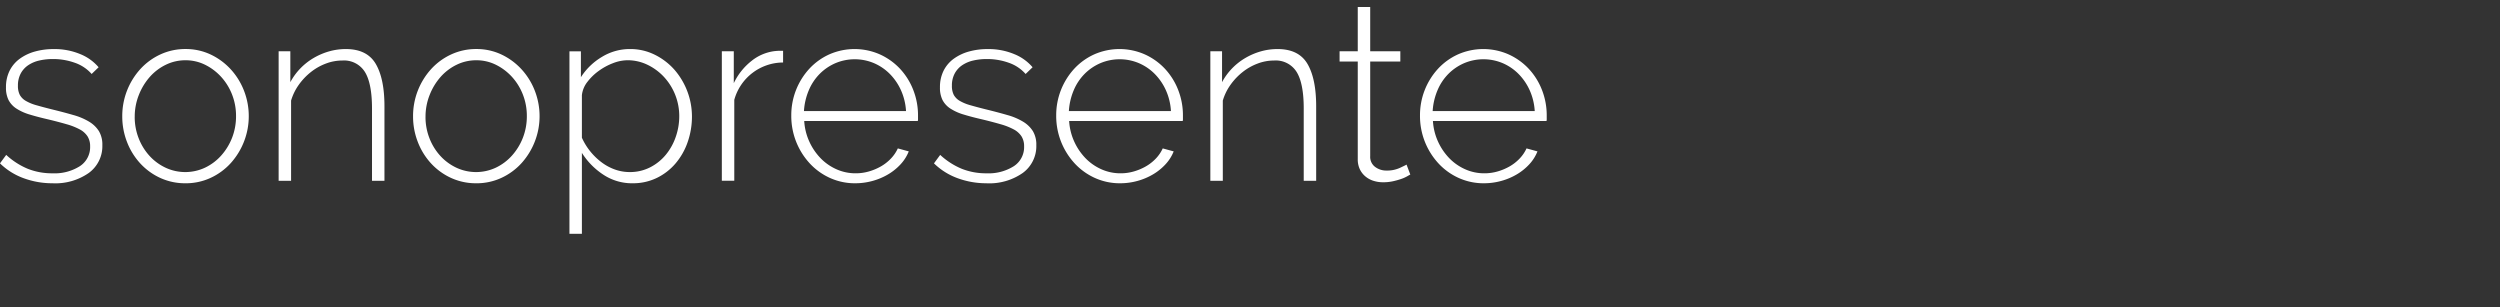 <svg xmlns="http://www.w3.org/2000/svg" xmlns:xlink="http://www.w3.org/1999/xlink" width="480" height="59" viewBox="0 0 480 59"><rect x="0" y="0" width="480" height="59" fill="#333333" stroke="none"/><defs><style>.a,.c{fill:#fff;}.a{stroke:#707070;}.b{clip-path:url(#a);}</style><clipPath id="a"><rect class="a" width="480" height="59" transform="translate(363 1098)"/></clipPath></defs><g class="b" transform="translate(-363 -1098)"><g transform="translate(363 1099.341)"><g transform="translate(0 0)"><path class="c" d="M85.1,262.92a15.96,15.96,0,0,1-5.5-.956,12.7,12.7,0,0,1-4.589-2.868l1.195-1.625a13.963,13.963,0,0,0,4.16,2.677,12.634,12.634,0,0,0,4.733.86,9.081,9.081,0,0,0,5.235-1.362,4.356,4.356,0,0,0,1.984-3.8,3.535,3.535,0,0,0-.5-1.936,4.021,4.021,0,0,0-1.506-1.339,12.443,12.443,0,0,0-2.486-.98q-1.483-.43-3.442-.908-2.1-.478-3.657-.956a9.808,9.808,0,0,1-2.558-1.147,4.421,4.421,0,0,1-1.506-1.625,5.224,5.224,0,0,1-.5-2.438,6.984,6.984,0,0,1,.717-3.251,6.4,6.4,0,0,1,1.984-2.295,9.123,9.123,0,0,1,2.916-1.362,13.184,13.184,0,0,1,3.514-.454,12.815,12.815,0,0,1,5.163.98,9.056,9.056,0,0,1,3.491,2.51l-1.339,1.291a7.587,7.587,0,0,0-3.227-2.151,12.357,12.357,0,0,0-4.231-.717,11.359,11.359,0,0,0-2.606.287,6.283,6.283,0,0,0-2.127.908,4.469,4.469,0,0,0-1.434,1.6,4.83,4.83,0,0,0-.526,2.319,3.749,3.749,0,0,0,.359,1.769,3.042,3.042,0,0,0,1.147,1.147,8.479,8.479,0,0,0,2.032.837q1.242.359,2.964.789,2.342.574,4.159,1.1a12.025,12.025,0,0,1,3.036,1.291,5.661,5.661,0,0,1,1.865,1.817,5.048,5.048,0,0,1,.645,2.677,6.355,6.355,0,0,1-2.605,5.331A11.2,11.2,0,0,1,85.1,262.92" transform="translate(-75.014 -229.073)"/><path class="c" d="M122.508,262.92a11.421,11.421,0,0,1-4.852-1.028,12.014,12.014,0,0,1-3.848-2.8,12.888,12.888,0,0,1-2.534-4.111,13.484,13.484,0,0,1-.908-4.924,13.415,13.415,0,0,1,3.49-9.083,12.034,12.034,0,0,1,3.848-2.8,11.308,11.308,0,0,1,4.8-1.028,11.15,11.15,0,0,1,4.781,1.028,12.4,12.4,0,0,1,3.848,2.8,13.037,13.037,0,0,1,2.582,4.111,13.478,13.478,0,0,1-2.558,14.008,12.021,12.021,0,0,1-3.848,2.8,11.308,11.308,0,0,1-4.8,1.028m-9.753-12.765a11.152,11.152,0,0,0,.765,4.135,10.785,10.785,0,0,0,2.08,3.37,9.845,9.845,0,0,0,3.084,2.271,8.943,8.943,0,0,0,7.554,0,9.8,9.8,0,0,0,3.107-2.319,11.18,11.18,0,0,0,2.1-3.418,11.294,11.294,0,0,0,.765-4.183,11.168,11.168,0,0,0-.765-4.135,10.893,10.893,0,0,0-2.1-3.394,10.4,10.4,0,0,0-3.084-2.319,8.372,8.372,0,0,0-3.753-.861,8.519,8.519,0,0,0-3.777.861,9.848,9.848,0,0,0-3.084,2.343,11.649,11.649,0,0,0-2.1,3.466,11.231,11.231,0,0,0-.788,4.183" transform="translate(-86.892 -229.073)"/><path class="c" d="M175.9,262.442h-2.39V248.578q0-4.829-1.362-7.028a4.716,4.716,0,0,0-4.327-2.2,8.982,8.982,0,0,0-3.131.574,10.623,10.623,0,0,0-2.892,1.625,11.873,11.873,0,0,0-2.343,2.462,10.143,10.143,0,0,0-1.482,3.036v15.394h-2.39v-24.86h2.247v5.928a11.715,11.715,0,0,1,1.888-2.605,11.9,11.9,0,0,1,2.534-2.008,12.785,12.785,0,0,1,2.988-1.291,11.689,11.689,0,0,1,3.251-.454q4.063,0,5.737,2.845t1.673,8.151Z" transform="translate(-102.085 -229.073)"/><path class="c" d="M206.6,262.92a11.42,11.42,0,0,1-4.852-1.028,12.014,12.014,0,0,1-3.849-2.8,12.888,12.888,0,0,1-2.534-4.111,13.484,13.484,0,0,1-.908-4.924,13.414,13.414,0,0,1,3.49-9.083,12.035,12.035,0,0,1,3.848-2.8,11.309,11.309,0,0,1,4.8-1.028,11.15,11.15,0,0,1,4.781,1.028,12.4,12.4,0,0,1,3.848,2.8,13.036,13.036,0,0,1,2.582,4.111,13.478,13.478,0,0,1-2.558,14.008,12.021,12.021,0,0,1-3.848,2.8,11.308,11.308,0,0,1-4.8,1.028m-9.753-12.765a11.152,11.152,0,0,0,.765,4.135,10.785,10.785,0,0,0,2.08,3.37,9.845,9.845,0,0,0,3.084,2.271,8.943,8.943,0,0,0,7.554,0,9.8,9.8,0,0,0,3.107-2.319,11.179,11.179,0,0,0,2.1-3.418,11.294,11.294,0,0,0,.765-4.183,11.167,11.167,0,0,0-.765-4.135,10.892,10.892,0,0,0-2.1-3.394,10.4,10.4,0,0,0-3.084-2.319,8.372,8.372,0,0,0-3.753-.861,8.519,8.519,0,0,0-3.777.861,9.848,9.848,0,0,0-3.084,2.343,11.649,11.649,0,0,0-2.1,3.466,11.231,11.231,0,0,0-.788,4.183" transform="translate(-115.149 -229.073)"/><path class="c" d="M251.819,262.92a9.959,9.959,0,0,1-5.713-1.7,13.852,13.852,0,0,1-4.04-4.135v15.537h-2.39V237.582h2.2v4.972a12.124,12.124,0,0,1,4.04-3.9,10.276,10.276,0,0,1,5.378-1.506,10.537,10.537,0,0,1,4.78,1.1,12.317,12.317,0,0,1,3.777,2.892,13.733,13.733,0,0,1,3.346,8.916,14.913,14.913,0,0,1-.813,4.924,12.686,12.686,0,0,1-2.319,4.111,11.08,11.08,0,0,1-3.609,2.8,10.424,10.424,0,0,1-4.637,1.028m-.574-2.151a8.454,8.454,0,0,0,3.92-.908,9.466,9.466,0,0,0,3.012-2.414A11.013,11.013,0,0,0,260.09,254a12.012,12.012,0,0,0,.669-3.944,11.073,11.073,0,0,0-2.892-7.506,10.579,10.579,0,0,0-3.179-2.366,8.735,8.735,0,0,0-3.872-.884,7.821,7.821,0,0,0-2.749.55,11.759,11.759,0,0,0-2.749,1.482,10.346,10.346,0,0,0-2.2,2.127A5.035,5.035,0,0,0,242.066,246v8.175a11.843,11.843,0,0,0,1.578,2.582,12.182,12.182,0,0,0,2.151,2.1,9.686,9.686,0,0,0,2.582,1.41,8.358,8.358,0,0,0,2.868.5" transform="translate(-130.342 -229.073)"/><path class="c" d="M295.5,239.9a9.765,9.765,0,0,0-9.37,7.171v15.537h-2.39v-24.86h2.295v6.119a12.009,12.009,0,0,1,3.418-4.279,8.759,8.759,0,0,1,4.566-1.888c.318-.031.6-.048.86-.048h.622Z" transform="translate(-145.148 -229.242)"/><path class="c" d="M316.115,262.92a11.581,11.581,0,0,1-4.876-1.028,12.038,12.038,0,0,1-3.9-2.821,13.4,13.4,0,0,1-3.514-9.155,13.169,13.169,0,0,1,3.489-9.012,11.89,11.89,0,0,1,3.848-2.749,12.04,12.04,0,0,1,9.681.024,12.132,12.132,0,0,1,3.872,2.773,12.7,12.7,0,0,1,2.534,4.064,13.329,13.329,0,0,1,.908,4.9v.6a1.288,1.288,0,0,1-.048.454h-21.8a11.074,11.074,0,0,0,1,3.992,11.33,11.33,0,0,0,2.175,3.179,9.786,9.786,0,0,0,3.036,2.1,8.95,8.95,0,0,0,3.681.765,9.1,9.1,0,0,0,2.534-.359,10.354,10.354,0,0,0,2.319-.98,8.394,8.394,0,0,0,1.912-1.506,7.077,7.077,0,0,0,1.314-1.936l2.1.574a7.927,7.927,0,0,1-1.554,2.462,10.528,10.528,0,0,1-2.39,1.936,12.2,12.2,0,0,1-2.988,1.267,12.386,12.386,0,0,1-3.347.454m9.753-13.864a11.29,11.29,0,0,0-.98-4.016,10.731,10.731,0,0,0-2.151-3.131,9.672,9.672,0,0,0-3.036-2.056,9.514,9.514,0,0,0-7.362,0,9.673,9.673,0,0,0-3.036,2.056,9.952,9.952,0,0,0-2.1,3.155,12.1,12.1,0,0,0-.932,3.992Z" transform="translate(-151.898 -229.073)"/><path class="c" d="M355.171,262.92a15.96,15.96,0,0,1-5.5-.956,12.7,12.7,0,0,1-4.589-2.868l1.194-1.625a13.964,13.964,0,0,0,4.16,2.677,12.634,12.634,0,0,0,4.733.86,9.081,9.081,0,0,0,5.235-1.362,4.356,4.356,0,0,0,1.984-3.8,3.535,3.535,0,0,0-.5-1.936,4.021,4.021,0,0,0-1.506-1.339,12.443,12.443,0,0,0-2.486-.98q-1.483-.43-3.442-.908-2.1-.478-3.657-.956a9.808,9.808,0,0,1-2.558-1.147,4.421,4.421,0,0,1-1.506-1.625,5.224,5.224,0,0,1-.5-2.438,6.984,6.984,0,0,1,.717-3.251,6.4,6.4,0,0,1,1.984-2.295,9.124,9.124,0,0,1,2.916-1.362,13.184,13.184,0,0,1,3.514-.454,12.815,12.815,0,0,1,5.162.98,9.056,9.056,0,0,1,3.491,2.51l-1.339,1.291a7.587,7.587,0,0,0-3.227-2.151,12.357,12.357,0,0,0-4.231-.717,11.358,11.358,0,0,0-2.606.287,6.283,6.283,0,0,0-2.127.908,4.469,4.469,0,0,0-1.434,1.6,4.829,4.829,0,0,0-.526,2.319,3.748,3.748,0,0,0,.359,1.769,3.042,3.042,0,0,0,1.147,1.147,8.478,8.478,0,0,0,2.032.837q1.242.359,2.964.789,2.342.574,4.159,1.1a12.026,12.026,0,0,1,3.036,1.291,5.661,5.661,0,0,1,1.864,1.817,5.048,5.048,0,0,1,.645,2.677,6.355,6.355,0,0,1-2.605,5.331,11.2,11.2,0,0,1-6.956,1.984" transform="translate(-165.76 -229.073)"/><path class="c" d="M392.721,262.92a11.581,11.581,0,0,1-4.876-1.028,12.039,12.039,0,0,1-3.9-2.821,13.4,13.4,0,0,1-3.514-9.155,13.17,13.17,0,0,1,3.489-9.012,11.89,11.89,0,0,1,3.848-2.749,12.04,12.04,0,0,1,9.681.024,12.132,12.132,0,0,1,3.872,2.773,12.7,12.7,0,0,1,2.534,4.064,13.33,13.33,0,0,1,.908,4.9v.6a1.288,1.288,0,0,1-.048.454h-21.8a11.074,11.074,0,0,0,1,3.992,11.329,11.329,0,0,0,2.175,3.179,9.786,9.786,0,0,0,3.036,2.1,8.951,8.951,0,0,0,3.681.765,9.1,9.1,0,0,0,2.534-.359,10.355,10.355,0,0,0,2.319-.98,8.394,8.394,0,0,0,1.912-1.506,7.077,7.077,0,0,0,1.314-1.936l2.1.574a7.928,7.928,0,0,1-1.554,2.462,10.529,10.529,0,0,1-2.39,1.936,12.2,12.2,0,0,1-2.988,1.267,12.386,12.386,0,0,1-3.347.454m9.753-13.864a11.292,11.292,0,0,0-.98-4.016,10.73,10.73,0,0,0-2.151-3.131,9.672,9.672,0,0,0-3.036-2.056,9.514,9.514,0,0,0-7.362,0,9.672,9.672,0,0,0-3.036,2.056,9.951,9.951,0,0,0-2.1,3.155,12.1,12.1,0,0,0-.932,3.992Z" transform="translate(-177.639 -229.073)"/><path class="c" d="M445.32,262.442h-2.39V248.578q0-4.829-1.362-7.028a4.716,4.716,0,0,0-4.327-2.2,8.982,8.982,0,0,0-3.131.574,10.623,10.623,0,0,0-2.892,1.625,11.872,11.872,0,0,0-2.343,2.462,10.141,10.141,0,0,0-1.482,3.036v15.394H425v-24.86h2.247v5.928a11.717,11.717,0,0,1,1.888-2.605,11.9,11.9,0,0,1,2.534-2.008,12.785,12.785,0,0,1,2.988-1.291,11.688,11.688,0,0,1,3.251-.454q4.063,0,5.737,2.845t1.673,8.151Z" transform="translate(-192.614 -229.073)"/><path class="c" d="M475.948,257.158c-.127.064-.343.183-.646.359a6.647,6.647,0,0,1-1.147.5,14.2,14.2,0,0,1-1.554.43,8.631,8.631,0,0,1-1.865.191,6.079,6.079,0,0,1-1.888-.287,4.478,4.478,0,0,1-1.554-.861,4.1,4.1,0,0,1-1.052-1.386,4.439,4.439,0,0,1-.383-1.912v-18.74h-3.49v-1.96h3.49v-8.51h2.39v8.51h5.785v1.96h-5.785v18.167a2.4,2.4,0,0,0,.957,2.08,3.576,3.576,0,0,0,2.151.693,6,6,0,0,0,2.557-.5q1.077-.5,1.315-.645Z" transform="translate(-205.17 -224.984)"/><path class="c" d="M497.914,262.92a11.582,11.582,0,0,1-4.876-1.028,12.038,12.038,0,0,1-3.9-2.821,13.4,13.4,0,0,1-3.514-9.155,13.169,13.169,0,0,1,3.489-9.012,11.889,11.889,0,0,1,3.848-2.749,12.04,12.04,0,0,1,9.681.024,12.132,12.132,0,0,1,3.872,2.773,12.7,12.7,0,0,1,2.534,4.064,13.33,13.33,0,0,1,.908,4.9v.6a1.287,1.287,0,0,1-.048.454h-21.8a11.076,11.076,0,0,0,1,3.992,11.328,11.328,0,0,0,2.175,3.179,9.785,9.785,0,0,0,3.036,2.1,8.95,8.95,0,0,0,3.681.765,9.1,9.1,0,0,0,2.534-.359,10.354,10.354,0,0,0,2.319-.98,8.39,8.39,0,0,0,1.912-1.506,7.073,7.073,0,0,0,1.314-1.936l2.1.574a7.927,7.927,0,0,1-1.554,2.462,10.527,10.527,0,0,1-2.39,1.936,12.2,12.2,0,0,1-2.988,1.267,12.385,12.385,0,0,1-3.347.454m9.753-13.864a11.29,11.29,0,0,0-.98-4.016,10.73,10.73,0,0,0-2.151-3.131,9.671,9.671,0,0,0-3.036-2.056,9.514,9.514,0,0,0-7.362,0,9.671,9.671,0,0,0-3.036,2.056,9.95,9.95,0,0,0-2.1,3.155,12.1,12.1,0,0,0-.932,3.992Z" transform="translate(-212.985 -229.073)"/></g></g></g></svg>